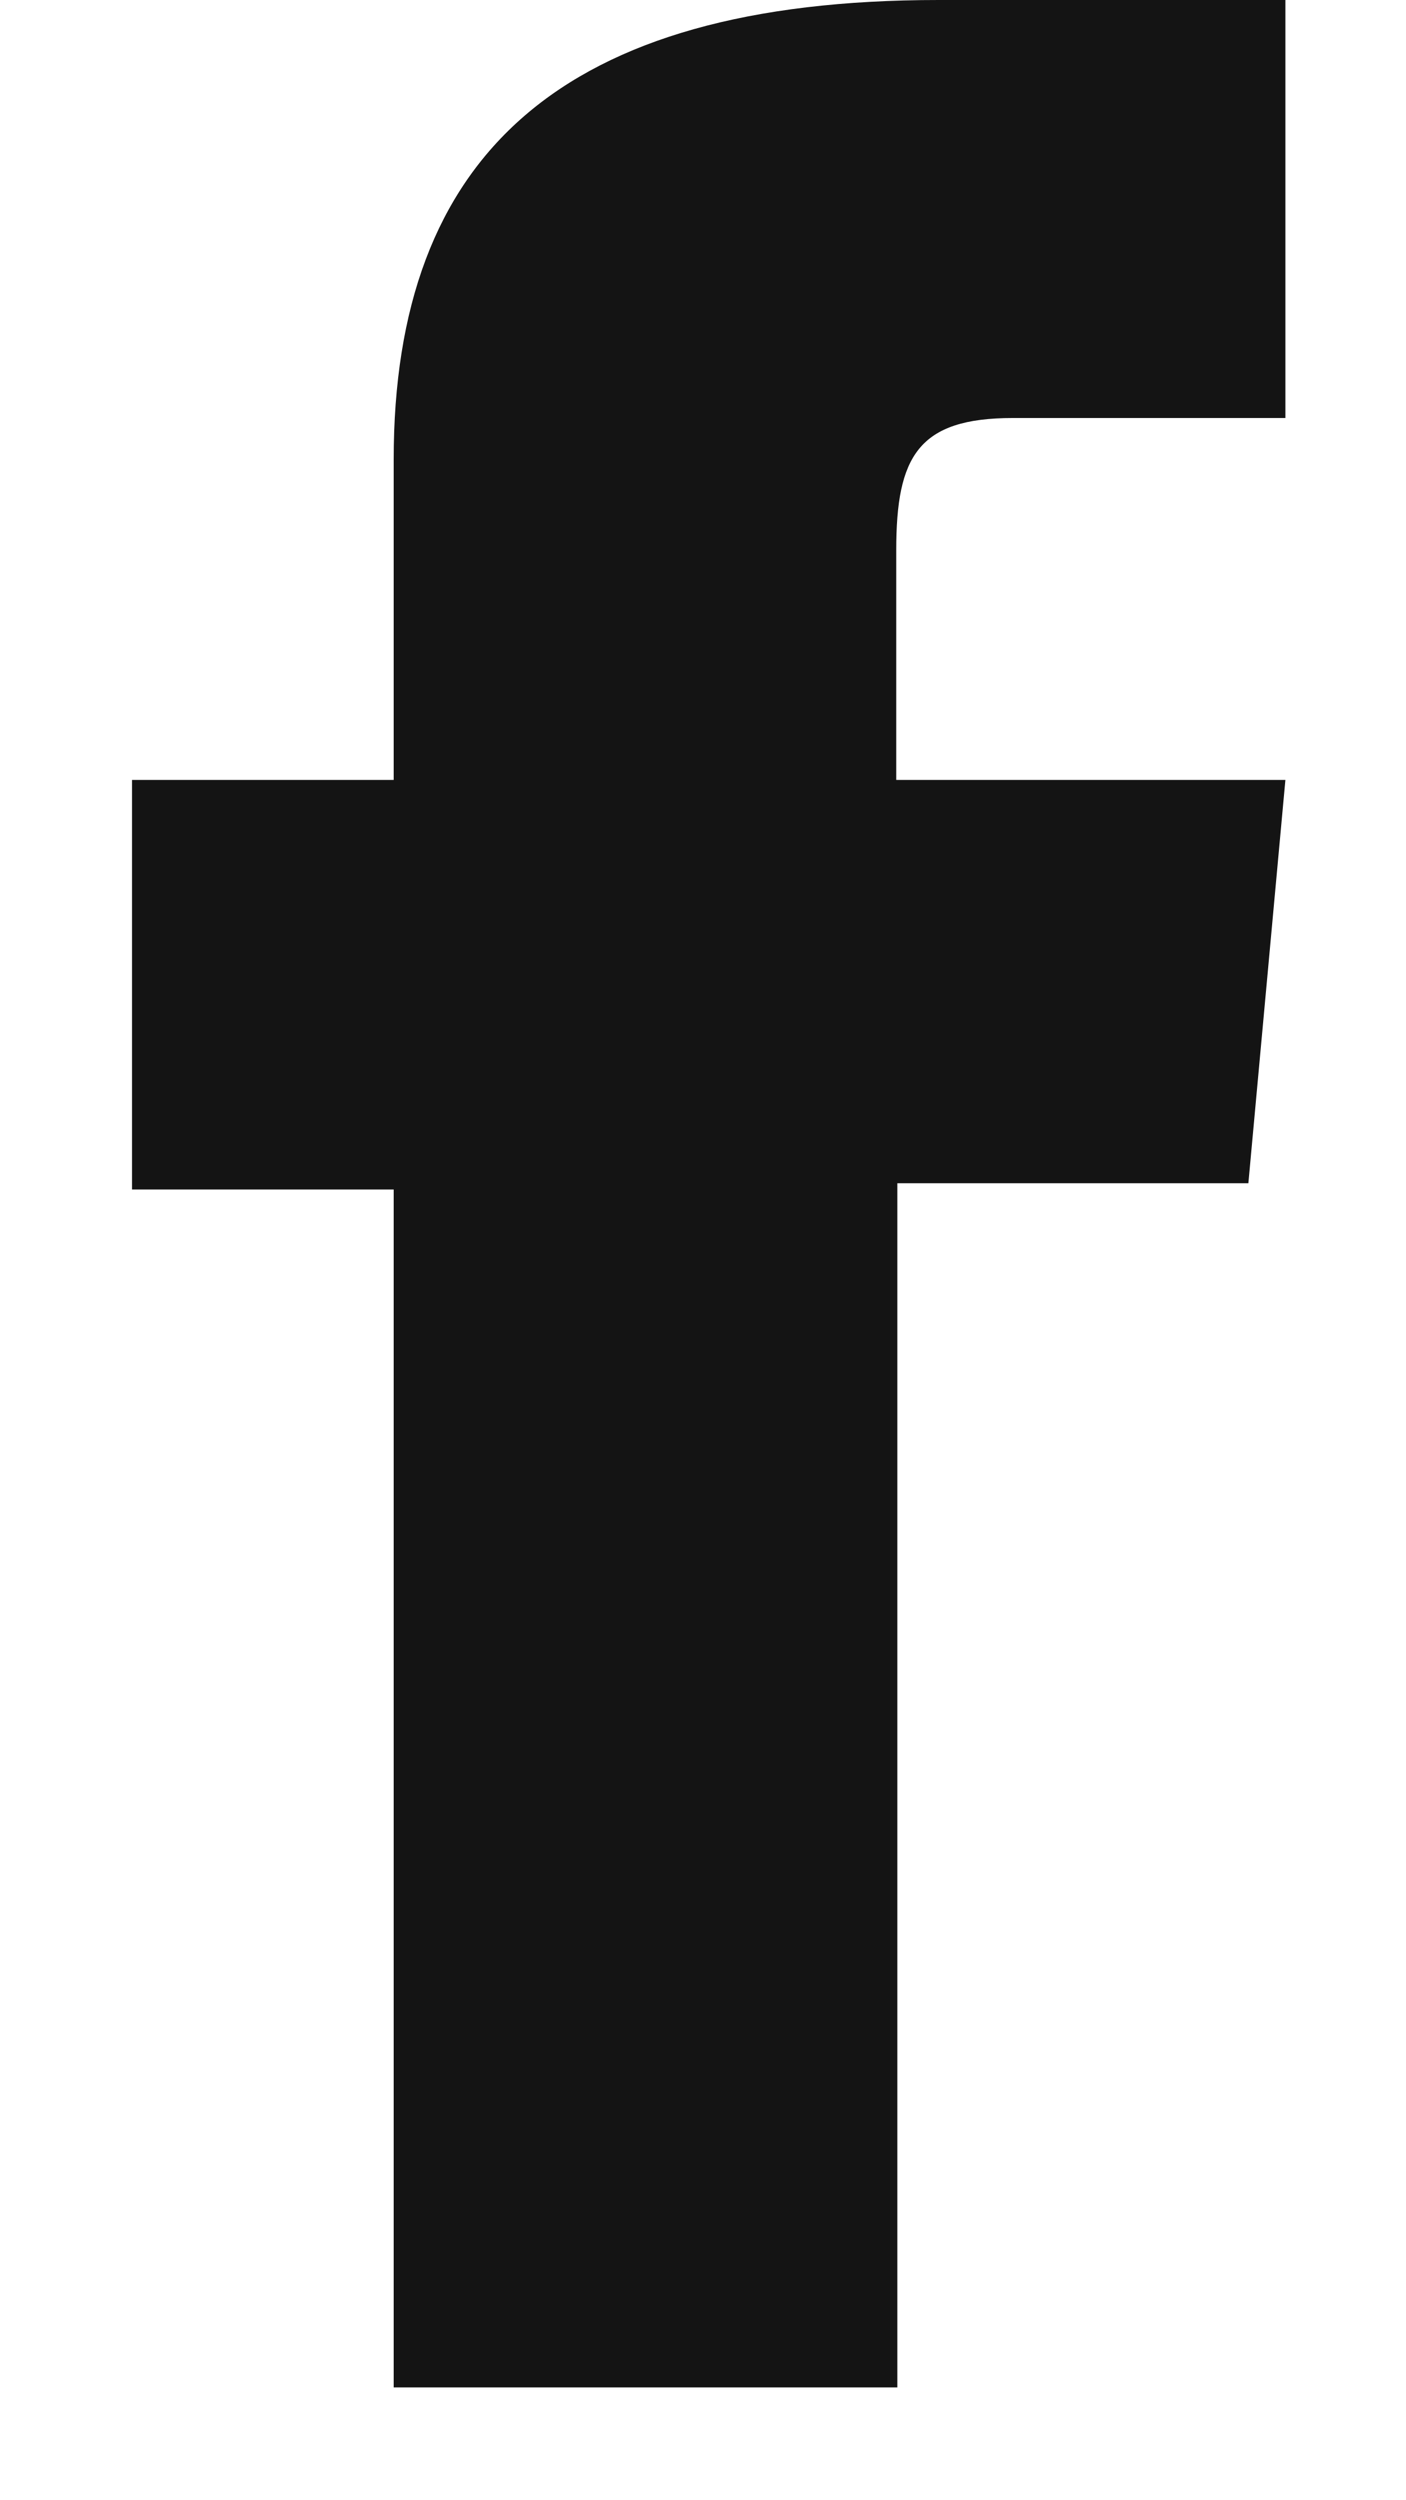 <svg width="9" height="16" viewBox="0 0 9 16" fill="none" xmlns="http://www.w3.org/2000/svg">
<path d="M8.228 2.675H6.484C5.877 2.675 5.737 2.921 5.737 3.52V4.991H8.228L7.991 7.572H5.744V15.278H2.52V7.612H0.845V4.991H2.52V2.941C2.52 0.998 3.588 0 6.009 0H8.228V2.675Z" fill="#141414"/>
</svg>
